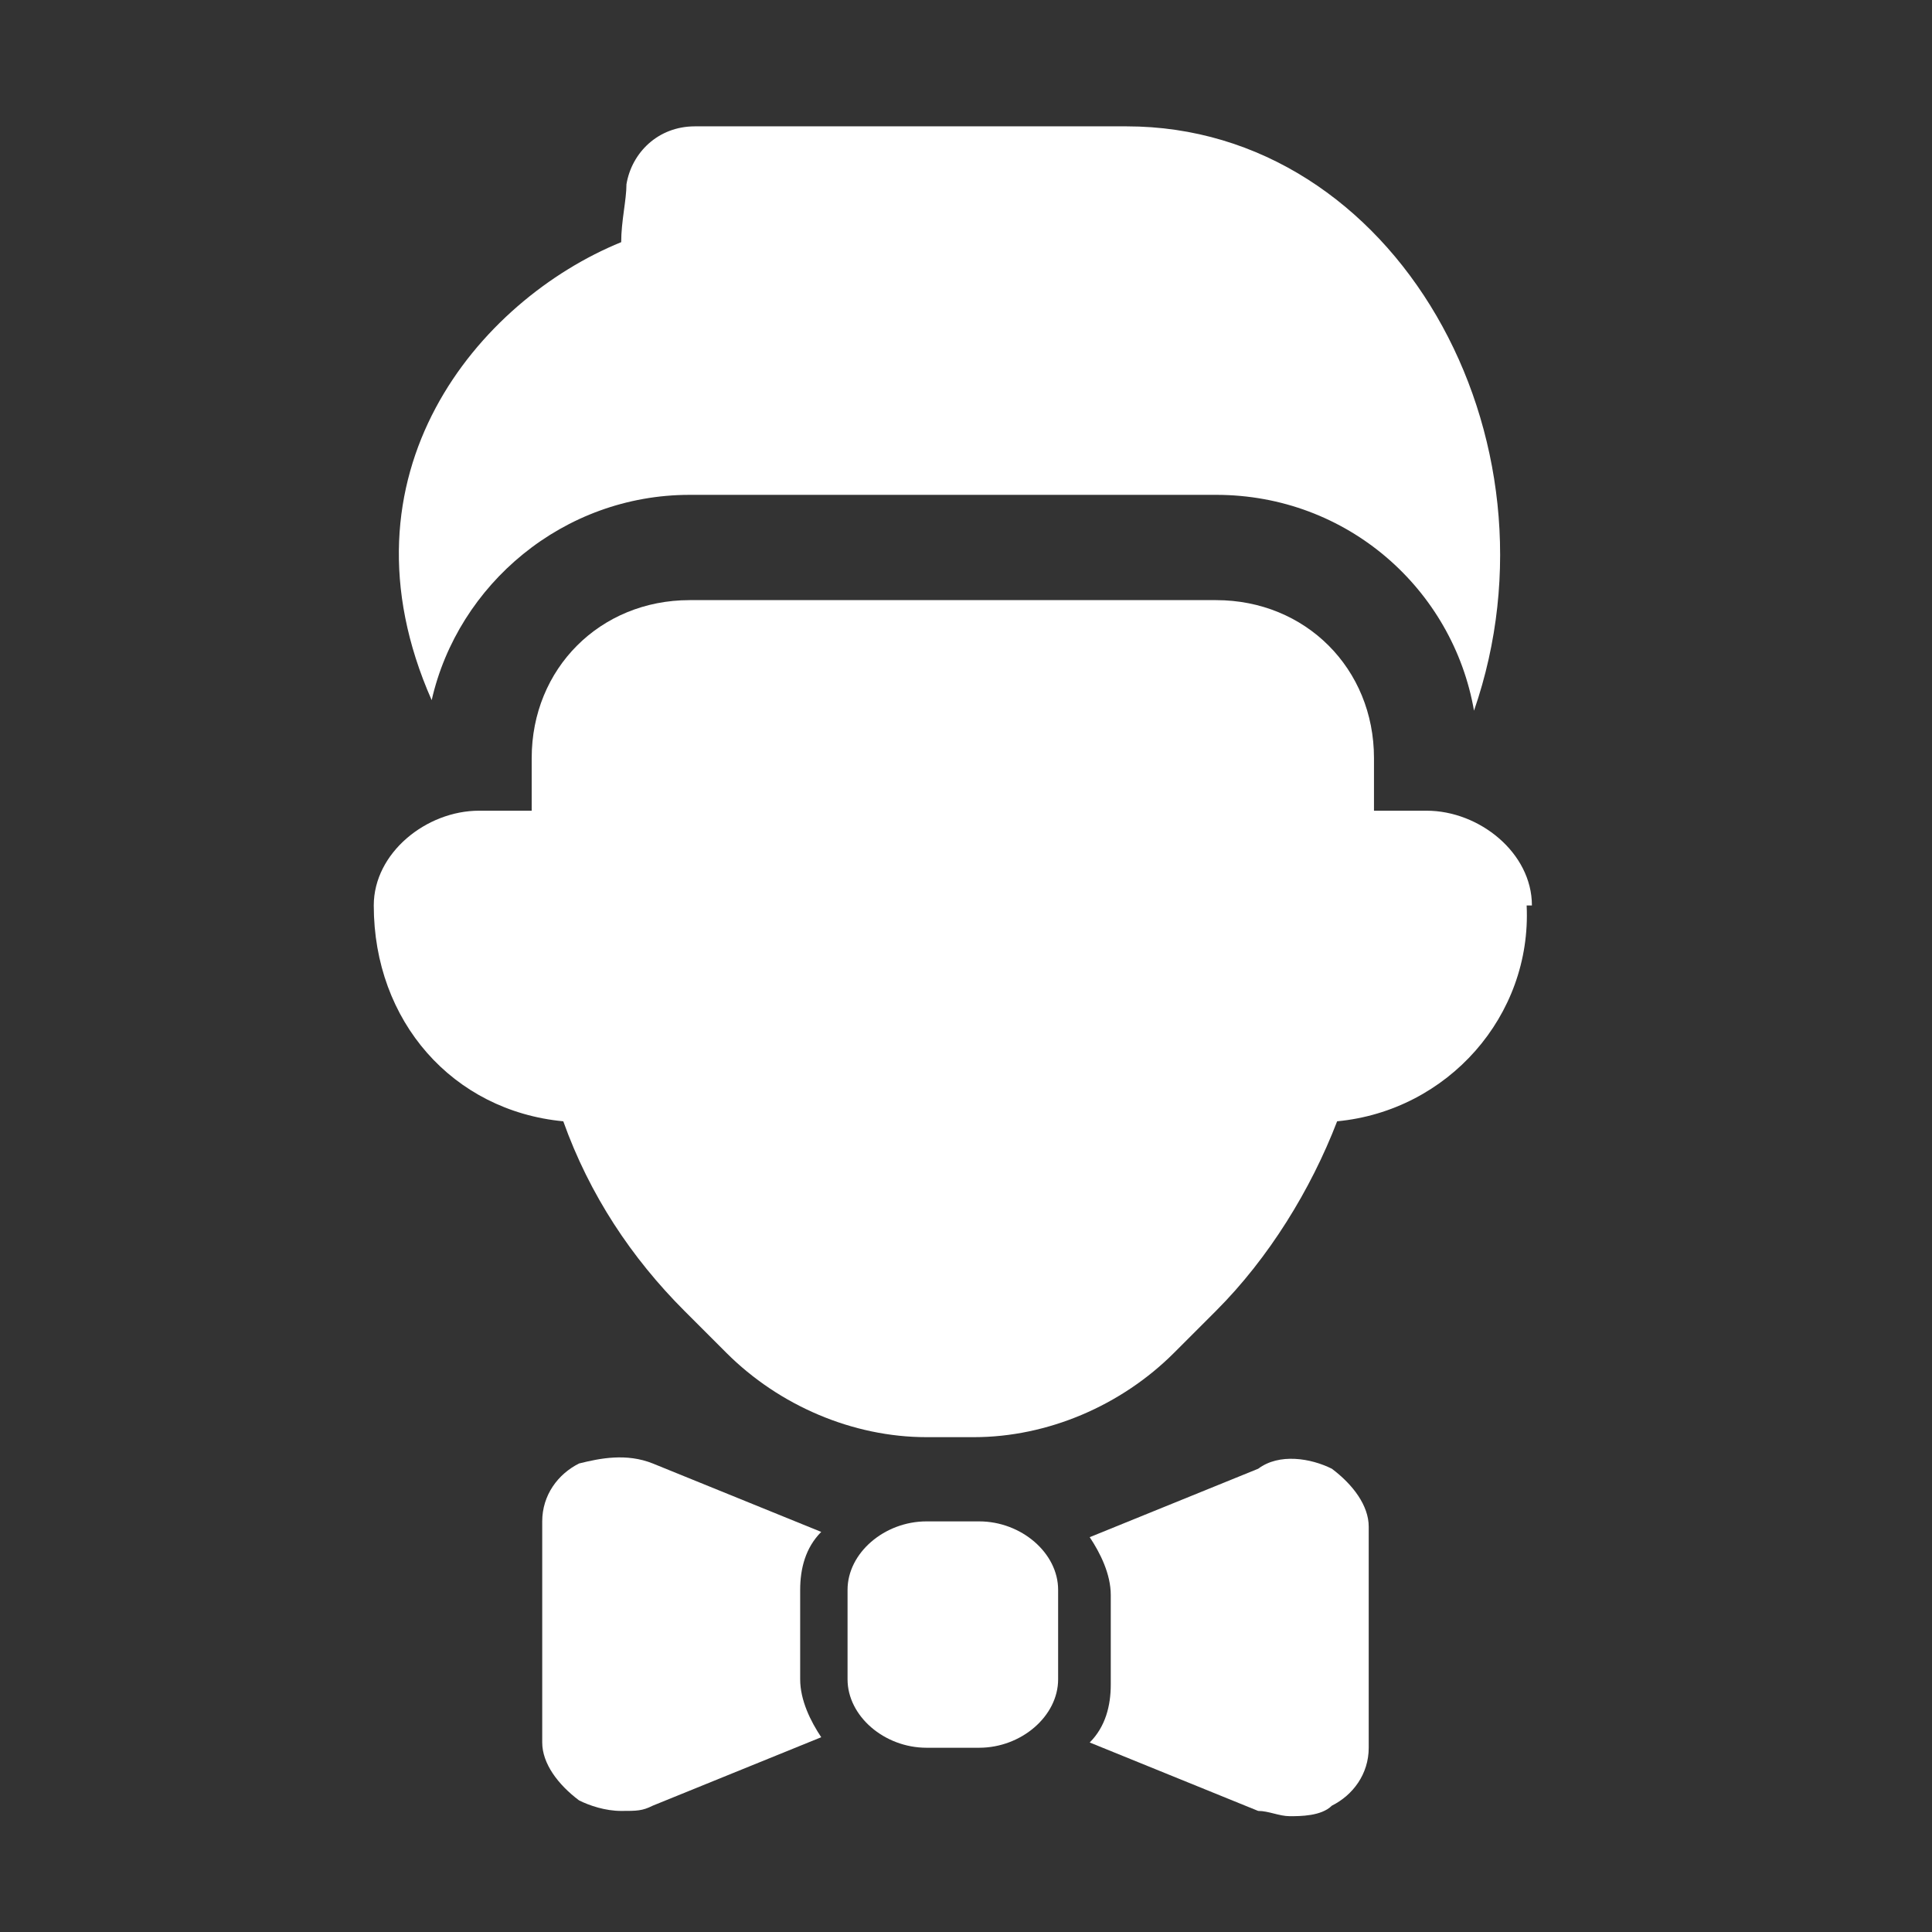<svg xmlns='http://www.w3.org/2000/svg' viewBox='0 0 36.7 36.7'>
<rect x="0" y="0" width="36.7" height="36.7" fill="#333333" stroke="none"/>
<title>Live dealer category</title>
  <path
    fill='#FFFFFF'
    d='M29.1,17.2c0-1-1-1.8-2-1.8h-1v-1c0-1.7-1.3-3-3-3h-10c-1.7,0-3,1.3-3,3v1h-1c-1,0-2,.8-2,1.8,0,2.2,1.5,3.9,3.6,4.1.5,1.4,1.3,2.6,2.3,3.6l.8.8c1,1,2.4,1.6,3.8,1.6h.9c1.4,0,2.8-.6,3.8-1.6l.8-.8c1-1,1.8-2.3,2.3-3.6,2.1-.2,3.7-2,3.6-4.1h0Z'/>
  <path
    fill='#FFFFFF'
    d='M13.1,9.4h10c2.5,0,4.5,1.8,4.9,4.1,0,0,0,0,0,0,1.8-5.2-1.5-11.1-6.6-11.1h-8.2c-.7,0-1.2.5-1.3,1.1,0,.3-.1.7-.1,1.1h0c-2.7,1.1-5.5,4.4-3.6,8.7.5-2.2,2.5-3.9,4.9-3.9h0Z'/>
  <path
    fill='#FFFFFF'
    d='M18.6,28.9h-1c-.8,0-1.5.6-1.5,1.3v1.7c0,.7.7,1.3,1.5,1.3h1c.8,0,1.5-.6,1.5-1.3v-1.7c0-.7-.7-1.3-1.5-1.3Z'/>
  <path
    fill='#FFFFFF'
    d='M15.2,30.2c0-.4.1-.8.4-1.1l-3.2-1.3c-.5-.2-1-.1-1.4,0-.4.2-.7.6-.7,1.1v4.2c0,.4.3.8.7,1.1.2.1.5.2.8.2s.4,0,.6-.1l3.2-1.3c-.2-.3-.4-.7-.4-1.1v-1.7Z'/>
  <path
    fill='#FFFFFF'
    d='M25.3,27.9c-.4-.2-1-.3-1.4,0l-3.2,1.3c.2.3.4.7.4,1.1v1.7c0,.4-.1.8-.4,1.1l3.2,1.3c.2,0,.4.1.6.1s.6,0,.8-.2c.4-.2.7-.6.7-1.1v-4.2c0-.4-.3-.8-.7-1.1Z'/>
</svg>
